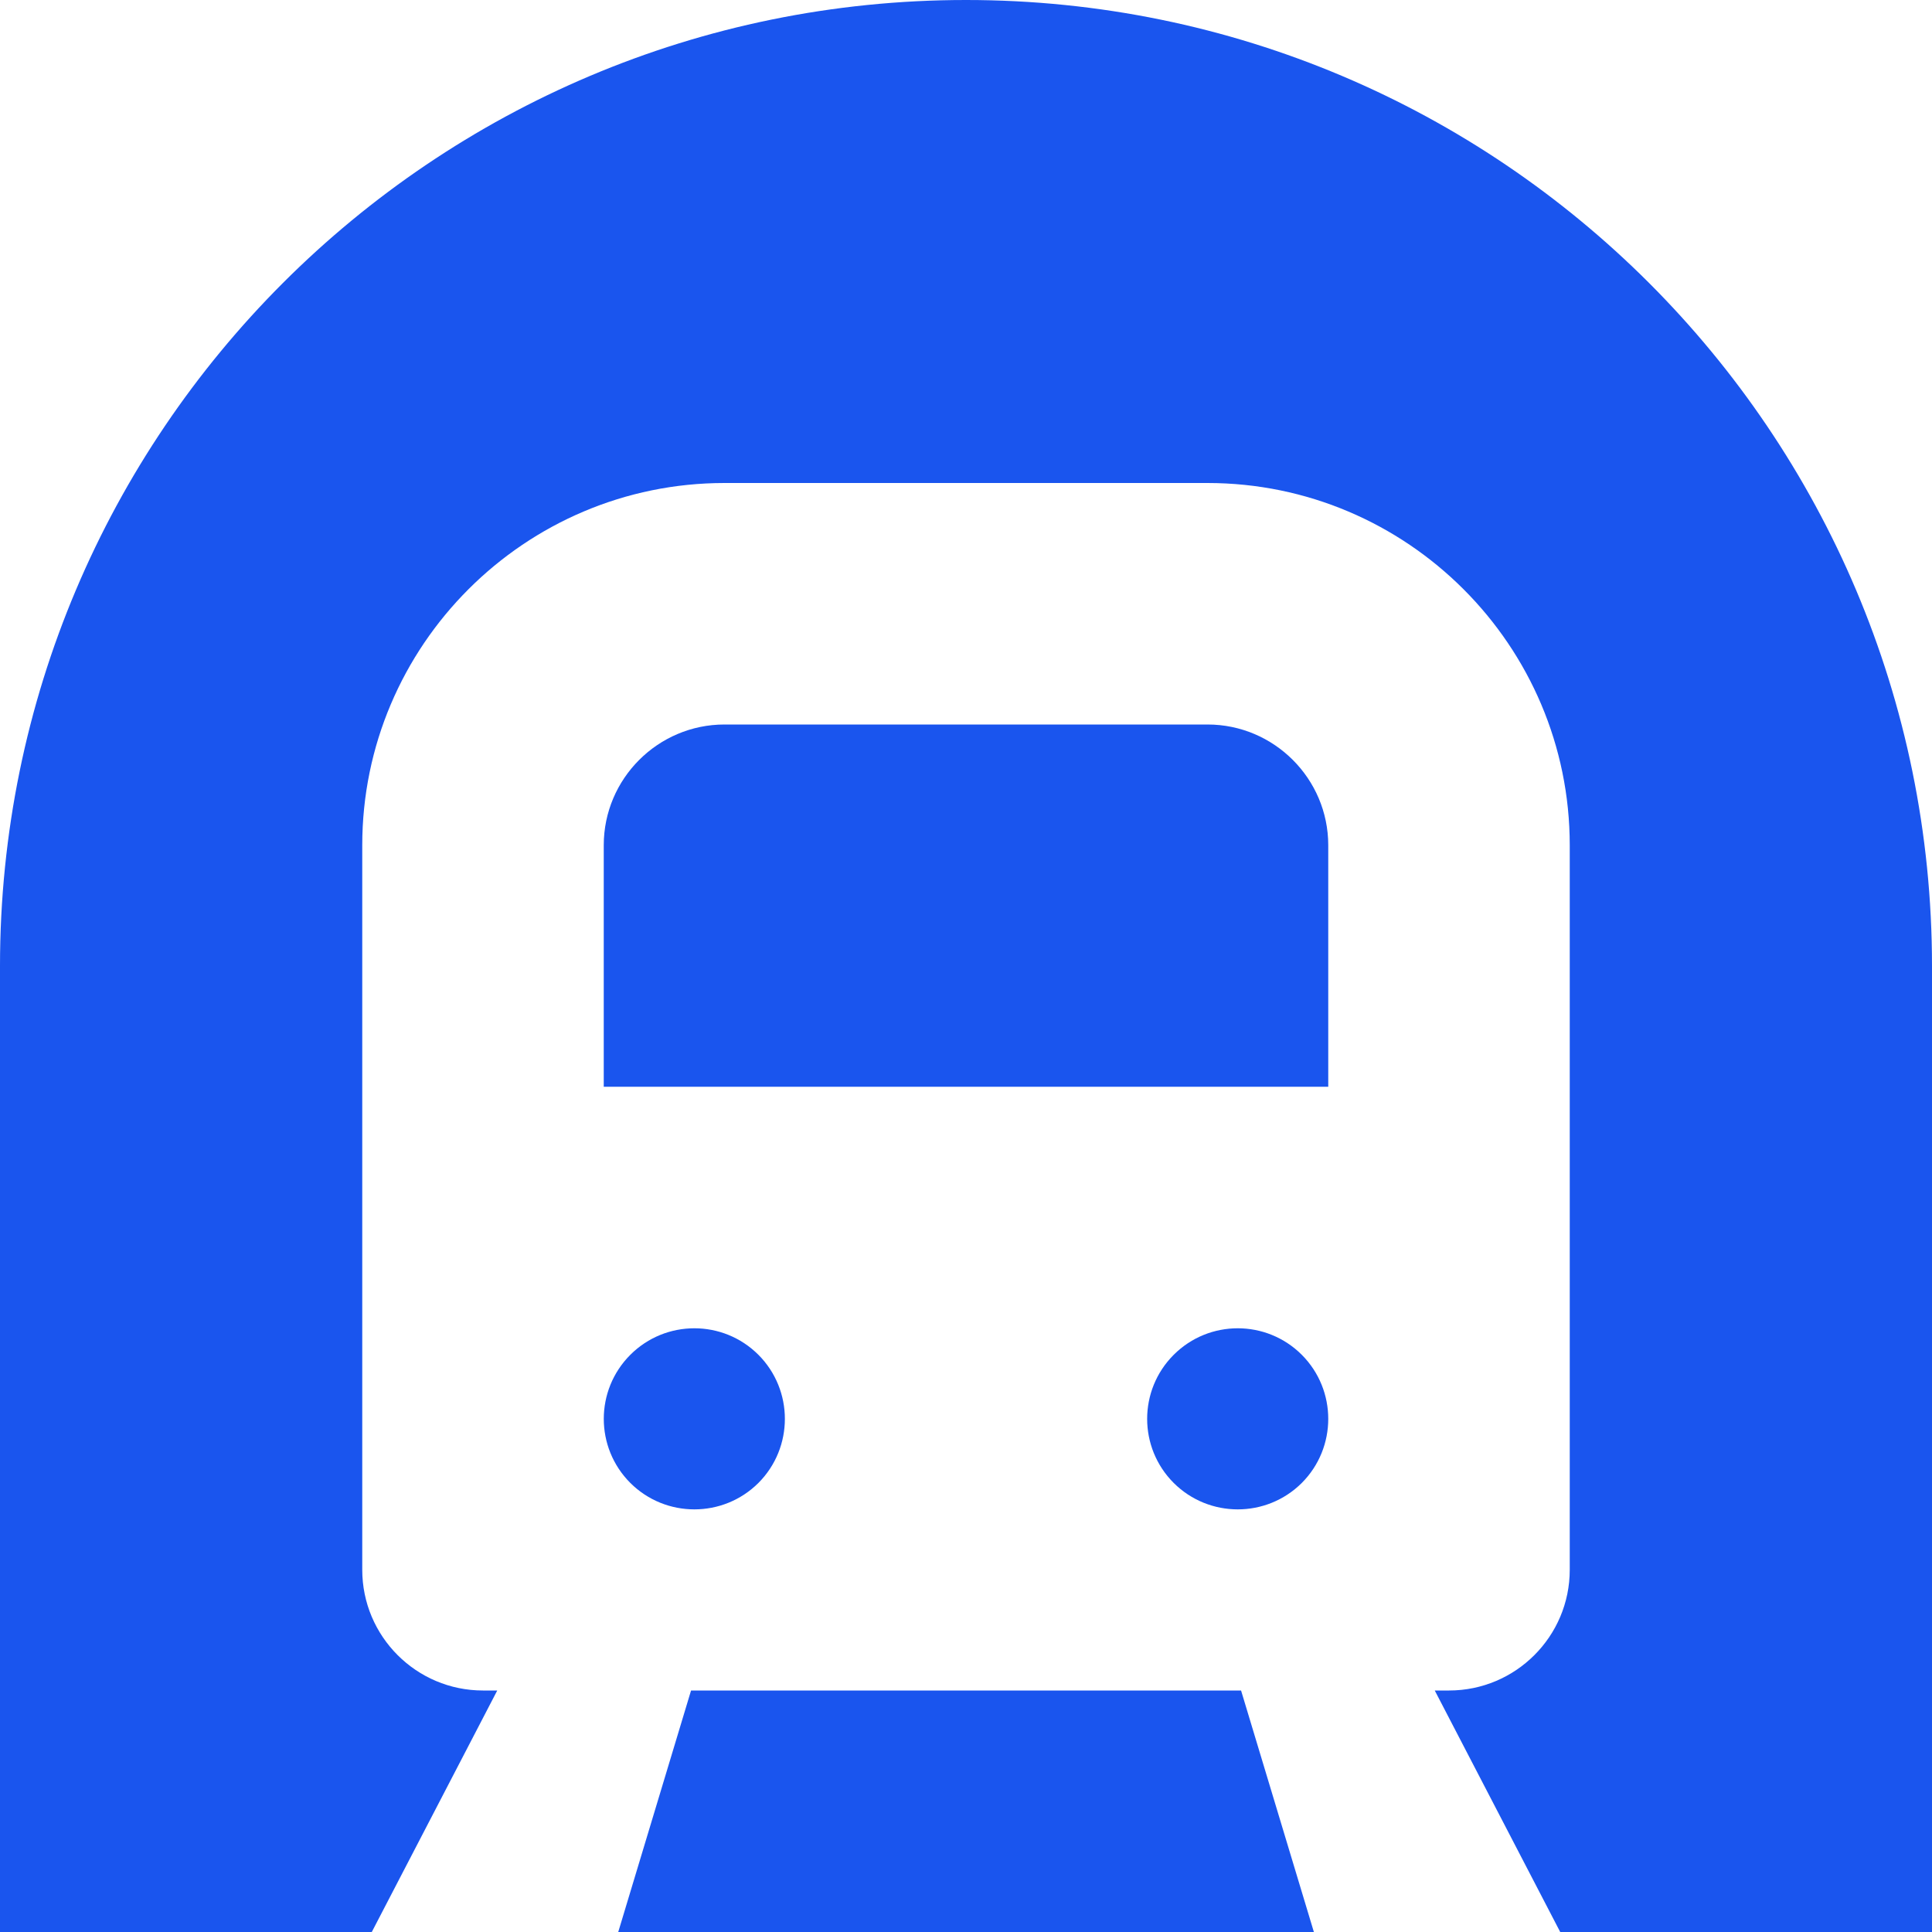 <?xml version="1.0" encoding="UTF-8"?> <svg xmlns="http://www.w3.org/2000/svg" width="16" height="16" viewBox="0 0 16 16" fill="none"><g clip-path="url(#clip0_164_1907)"><path d="M10.781 11.22C11.073 11.513 11.073 11.988 10.781 12.281C10.488 12.573 10.013 12.573 9.72 12.281C9.427 11.988 9.427 11.513 9.72 11.22C10.013 10.927 10.488 10.927 10.781 11.22Z" fill="#1A55EE"></path><path d="M6.281 11.22C6.573 11.513 6.573 11.988 6.281 12.281C5.988 12.573 5.513 12.573 5.22 12.281C4.927 11.988 4.927 11.513 5.22 11.22C5.513 10.927 5.988 10.927 6.281 11.22Z" fill="#1A55EE"></path><path d="M10 6H6C5.449 6 5 6.449 5 7V9H11V7C11 6.449 10.551 6 10 6Z" fill="#1A55EE"></path><path d="M8 0C3.582 0 0 3.582 0 8V16H3.079L4.118 14H4C3.448 14 3 13.552 3 13V7C3 5.346 4.346 4 6 4H10C11.654 4 13 5.346 13 7V13C13 13.552 12.552 14 12 14H11.882L12.921 16H16V8C16 3.582 12.418 0 8 0Z" fill="#1A55EE"></path><path d="M5.723 14L5.12 16H10.881L10.278 14H5.723Z" fill="#1A55EE"></path></g><defs><clipPath id="clip0_164_1907"><rect width="16" height="16" fill="white"></rect></clipPath></defs></svg> 